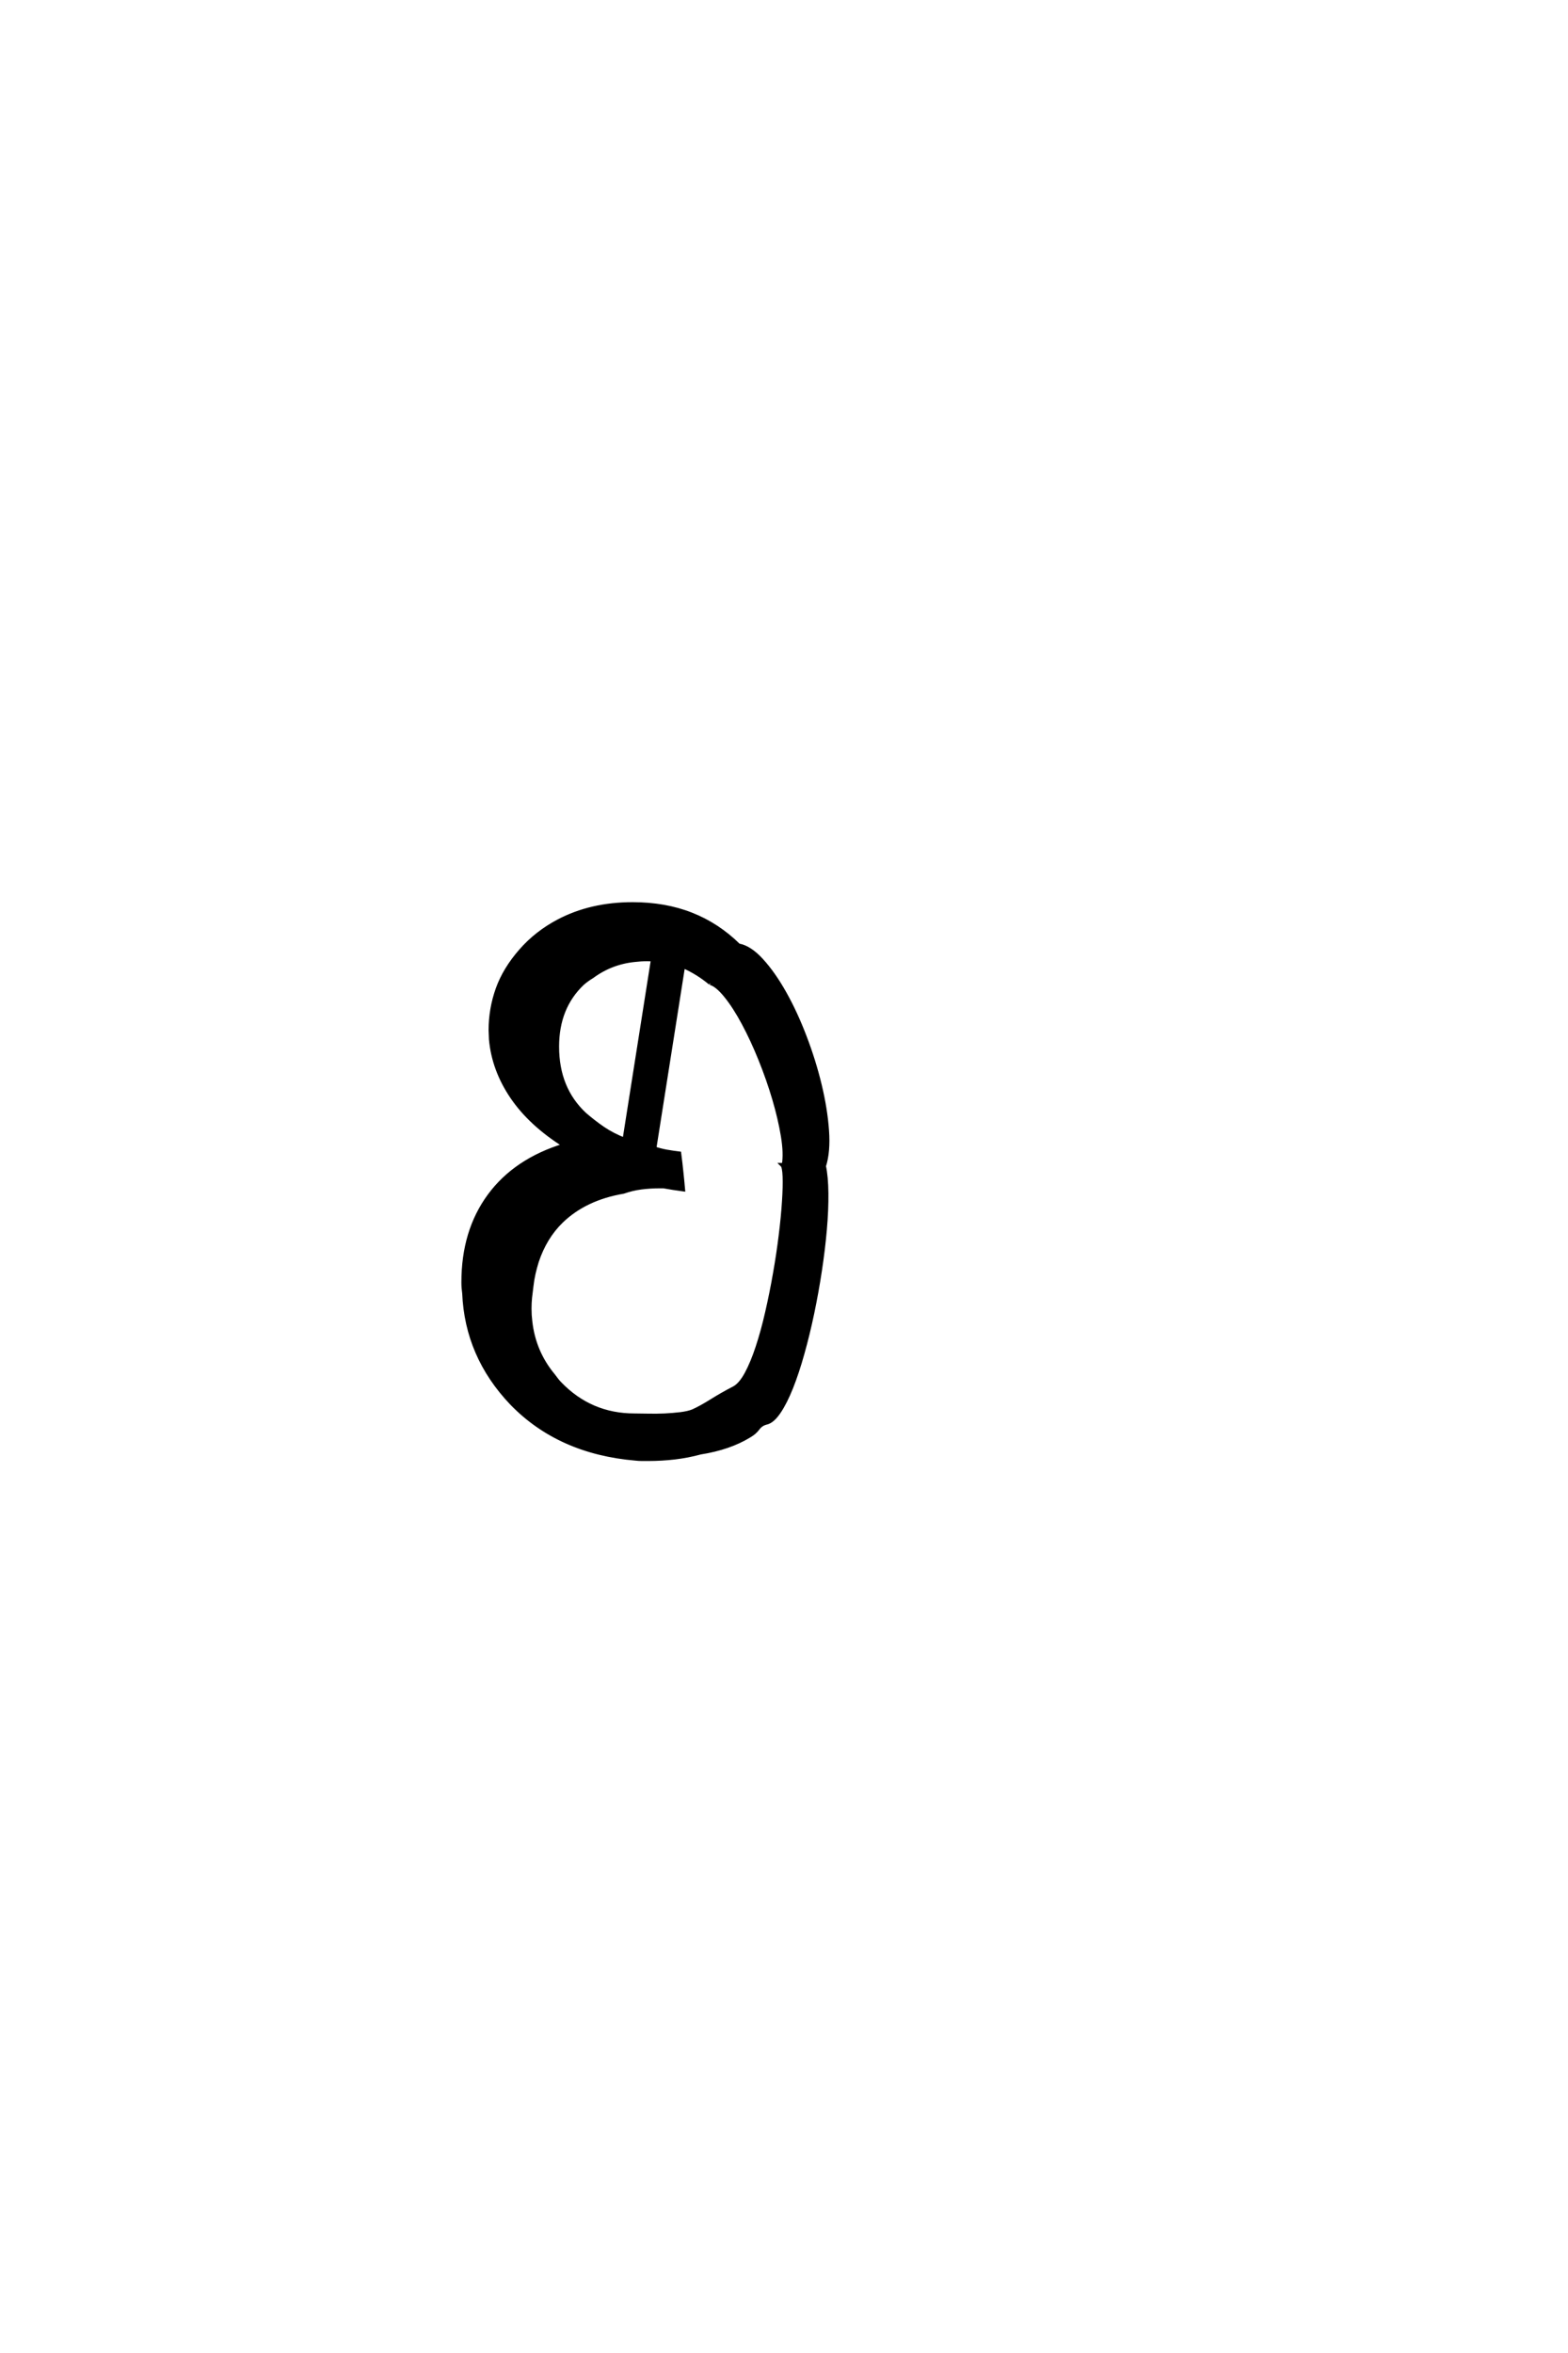 <?xml version='1.0' encoding='UTF-8'?>
<!DOCTYPE svg PUBLIC "-//W3C//DTD SVG 1.0//EN"
"http://www.w3.org/TR/2001/REC-SVG-20010904/DTD/svg10.dtd">

<svg xmlns='http://www.w3.org/2000/svg' version='1.0' width='40.0' height='60.0'>

 <g transform='scale(0.1 -0.1) translate(110.0 -370.0)'>
  <path d='M85.547 7.234
Q84.188 6.938 83.344 5.812
Q82.516 4.688 81.156 3.906
Q76.078 0.781 68.656 -0.391
Q65.438 -1.266 62.109 -1.656
Q58.797 -2.047 55.375 -2.047
Q54.594 -2.047 53.766 -2.047
Q52.938 -2.047 52.156 -1.953
Q32.625 -0.297 20.516 12.203
Q9.078 24.219 8.406 40.234
Q8.297 41.016 8.25 41.641
Q8.203 42.281 8.203 43.062
Q8.203 56.062 14.844 65.094
Q21.484 74.125 33.984 77.938
Q25.297 83.406 20.609 90.328
Q15.922 97.266 15.234 104.984
Q15.234 105.562 15.188 106.141
Q15.141 106.734 15.141 107.328
Q15.141 112.703 16.938 117.781
Q18.75 122.859 22.859 127.547
Q26.859 132.125 32.422 135.062
Q40.719 139.453 51.375 139.453
Q59.672 139.453 66.359 136.812
Q73.047 134.188 78.422 128.906
Q81.25 128.422 84.281 125.094
Q87.312 121.781 90.141 116.75
Q92.969 111.719 95.312 105.562
Q97.656 99.422 99.125 93.312
Q100.594 87.203 100.984 81.734
Q101.375 76.266 100.203 72.656
Q100.781 69.922 100.828 65.719
Q100.875 61.531 100.438 56.5
Q100 51.469 99.172 46
Q98.344 40.531 97.219 35.156
Q96.094 29.781 94.719 24.891
Q93.359 20.016 91.844 16.203
Q90.328 12.406 88.719 10.016
Q87.109 7.625 85.547 7.234
Q87.109 7.625 85.547 7.234
M71.188 119.344
Q68.062 121.969 64.266 123.641
L56.938 77.156
Q58.406 76.656 60.016 76.359
Q61.625 76.078 63.281 75.875
Q63.578 73.641 63.812 71.344
Q64.062 69.047 64.266 66.703
Q62.891 66.891 61.672 67.078
Q60.453 67.281 59.281 67.484
L58.297 67.484
Q55.859 67.484 53.562 67.188
Q51.266 66.891 49.031 66.109
Q39.266 64.453 33.203 58.594
Q29 54.5 26.953 48.344
Q26.469 46.781 26.125 45.266
Q25.781 43.75 25.594 42.094
Q25.391 40.625 25.234 39.156
Q25.094 37.703 25.094 36.328
Q25.094 35.547 25.141 34.672
Q25.203 33.797 25.297 33.016
Q26.172 25.203 31.156 19.234
Q31.547 18.75 31.938 18.203
Q32.328 17.672 32.812 17.188
Q40.625 9.078 51.859 9.078
Q53.219 9.078 55.312 9.031
Q57.422 8.984 59.562 9.078
Q61.719 9.188 63.672 9.422
Q65.625 9.672 66.797 10.156
Q68.75 11.031 71.484 12.734
Q74.219 14.453 77.25 16.016
Q78.906 16.891 80.422 19.672
Q81.938 22.469 83.25 26.469
Q84.578 30.469 85.688 35.344
Q86.812 40.234 87.688 45.266
Q88.578 50.297 89.156 55.078
Q89.75 59.859 89.984 63.672
Q90.234 67.484 90.141 69.969
Q90.047 72.469 89.547 72.953
L89.938 72.953
Q90.438 75.875 89.703 80.312
Q88.969 84.766 87.5 89.75
Q86.031 94.734 83.984 99.812
Q81.938 104.891 79.688 109.078
Q77.438 113.281 75.188 116.062
Q72.953 118.844 71.188 119.344
Q72.953 118.844 71.188 119.344
M39.156 85.844
Q41.406 83.891 43.844 82.219
Q46.297 80.562 49.312 79.391
L56.547 125.297
Q56.062 125.391 55.078 125.391
Q54.297 125.391 53.516 125.344
Q52.734 125.297 51.953 125.203
Q45.906 124.609 41.016 121
Q39.844 120.312 38.578 119.234
Q32.125 113.094 32.125 103.125
Q32.125 92.391 39.156 85.844
' style='fill: #000000; stroke: #000000'/>
 </g>
</svg>
